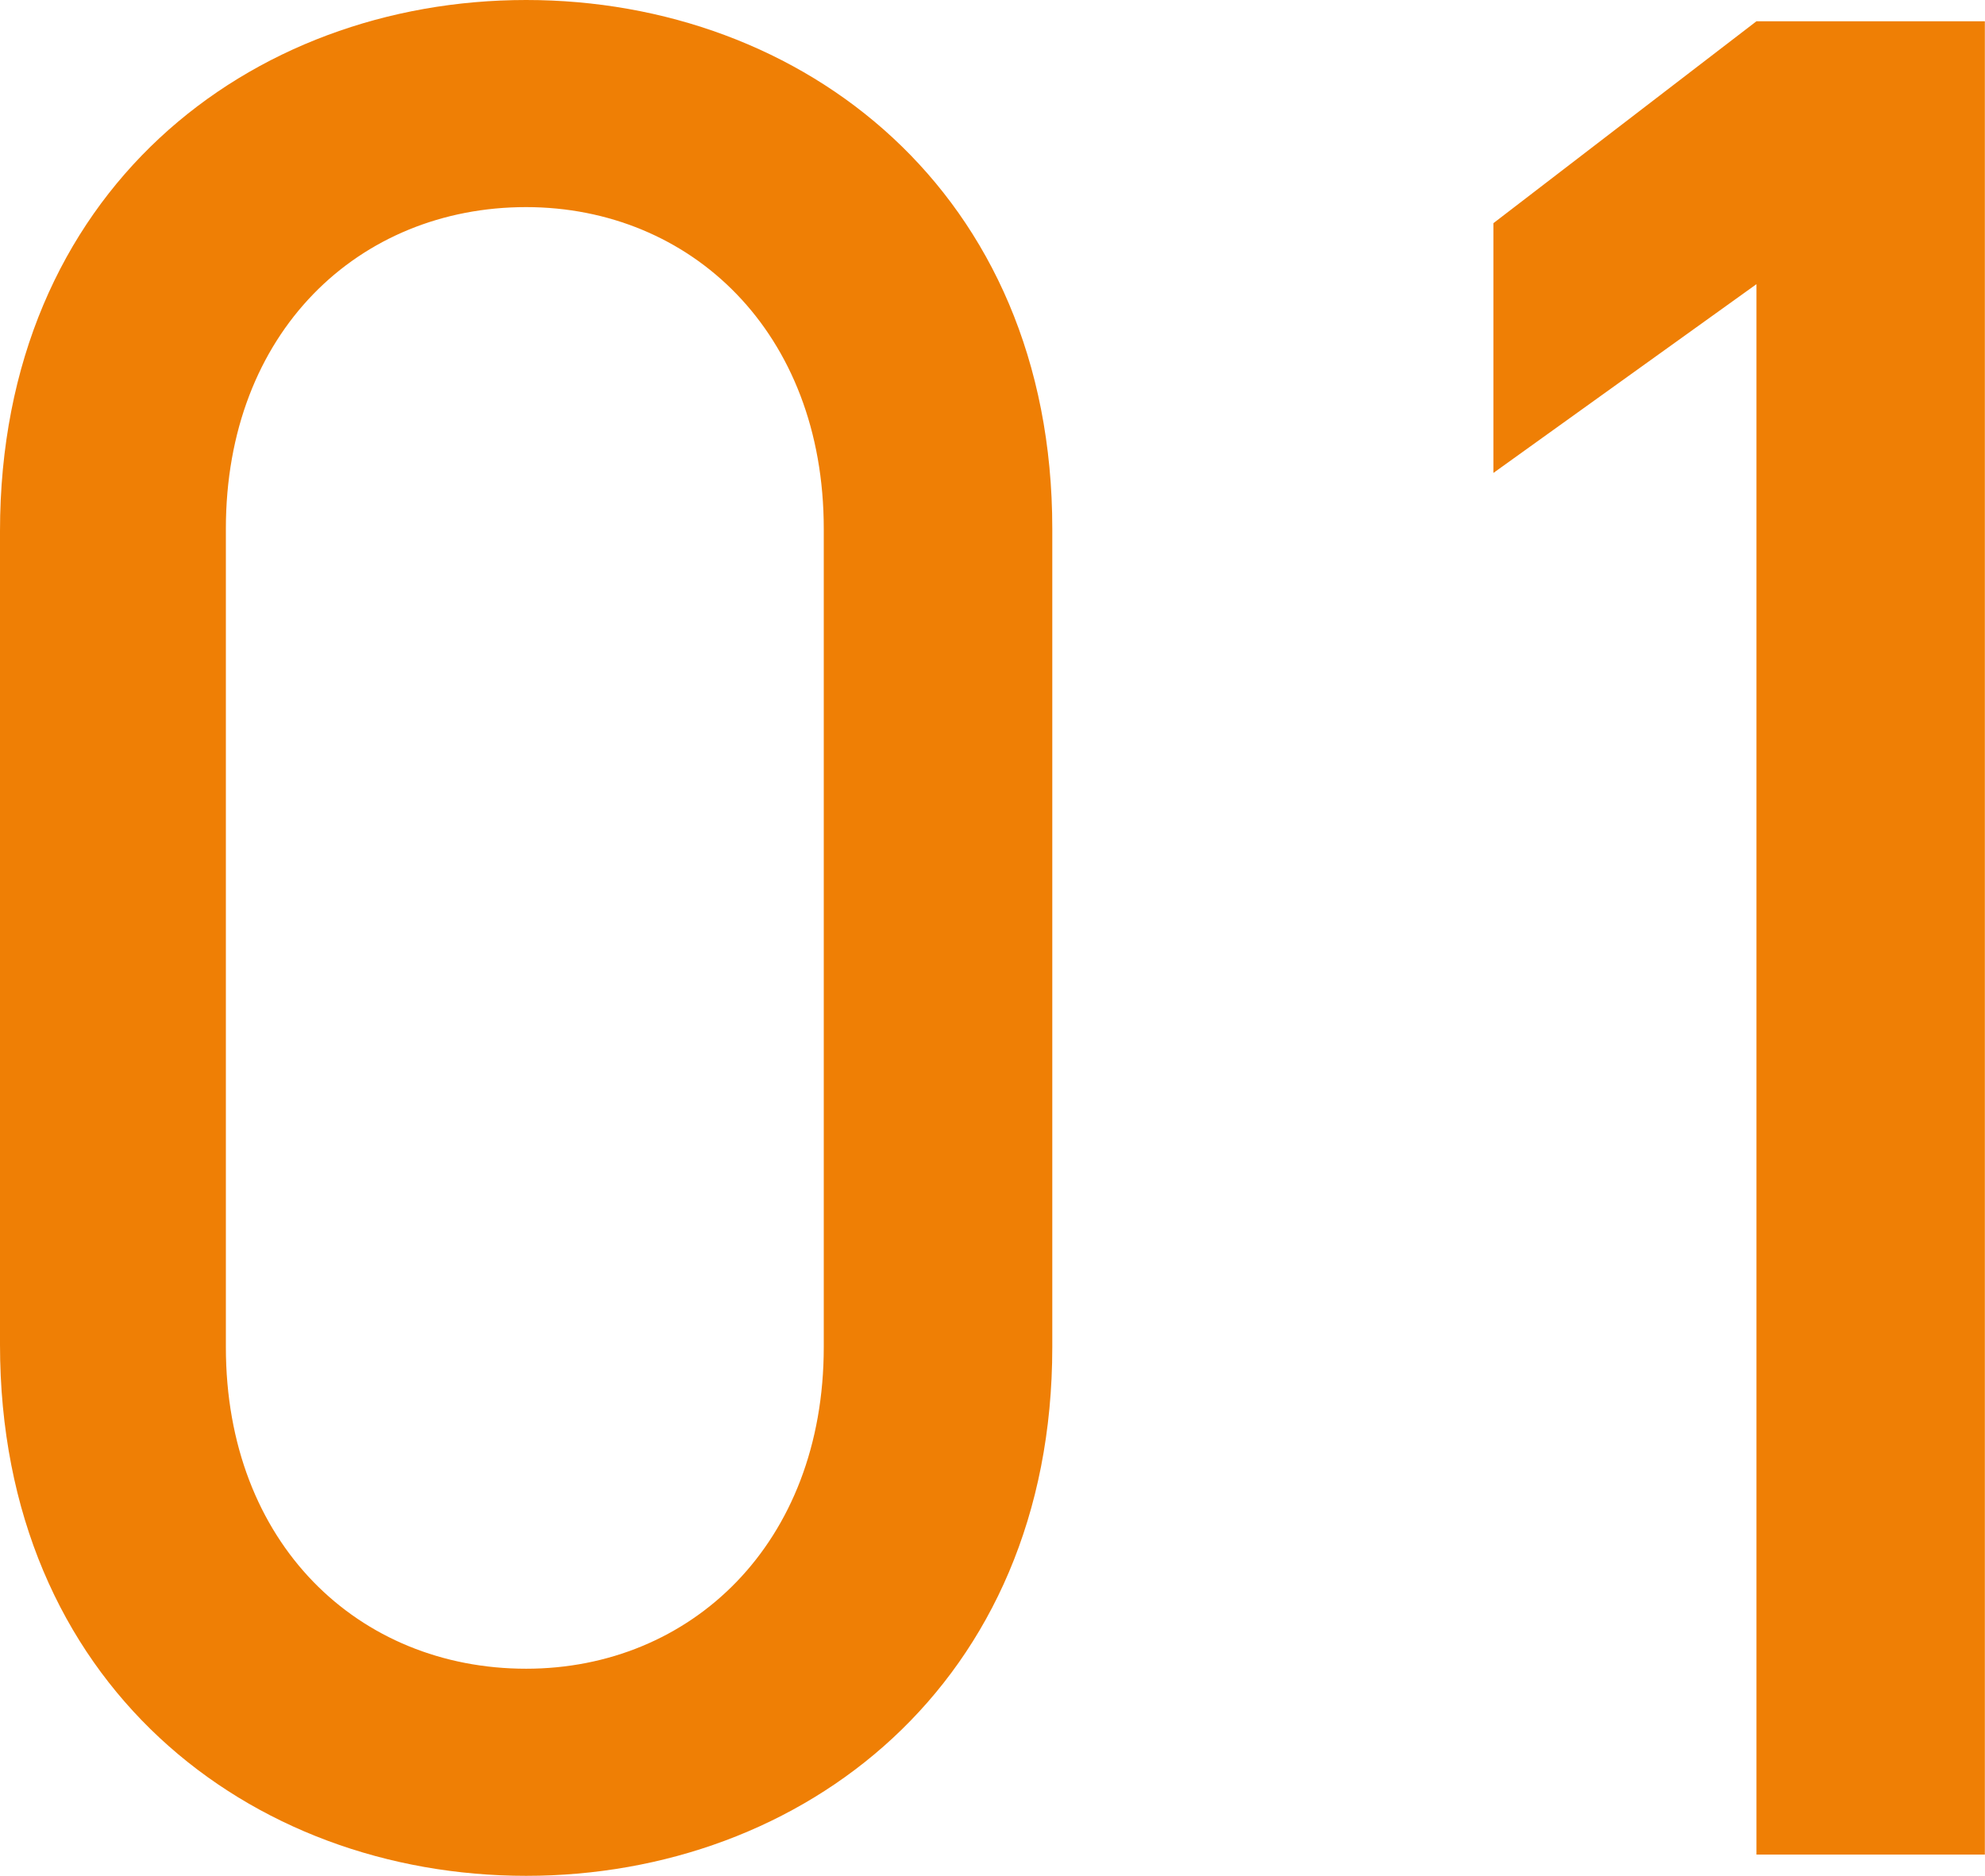 <svg xmlns="http://www.w3.org/2000/svg" width="56.772" height="53.656" viewBox="0 0 56.772 53.656">
  <path id="パス_59" data-name="パス 59" d="M-3.572-37.924c0-9.652-7.144-15.124-15.048-15.124s-15.048,5.472-15.048,15.2v23.256c0,9.728,7.144,15.2,15.048,15.2S-3.572-4.864-3.572-14.516Zm-6.536,0v23.408c0,5.624-3.8,9.2-8.512,9.2-4.788,0-8.588-3.572-8.588-9.2V-37.924c0-5.624,3.8-9.2,8.588-9.2C-13.908-47.12-10.108-43.548-10.108-37.924ZM23.1-52.44H16.568L9.044-46.664v7.144l7.524-5.4V0H23.1Z" transform="translate(33.668 53.048)" fill="#ef7f05"/>
</svg>
